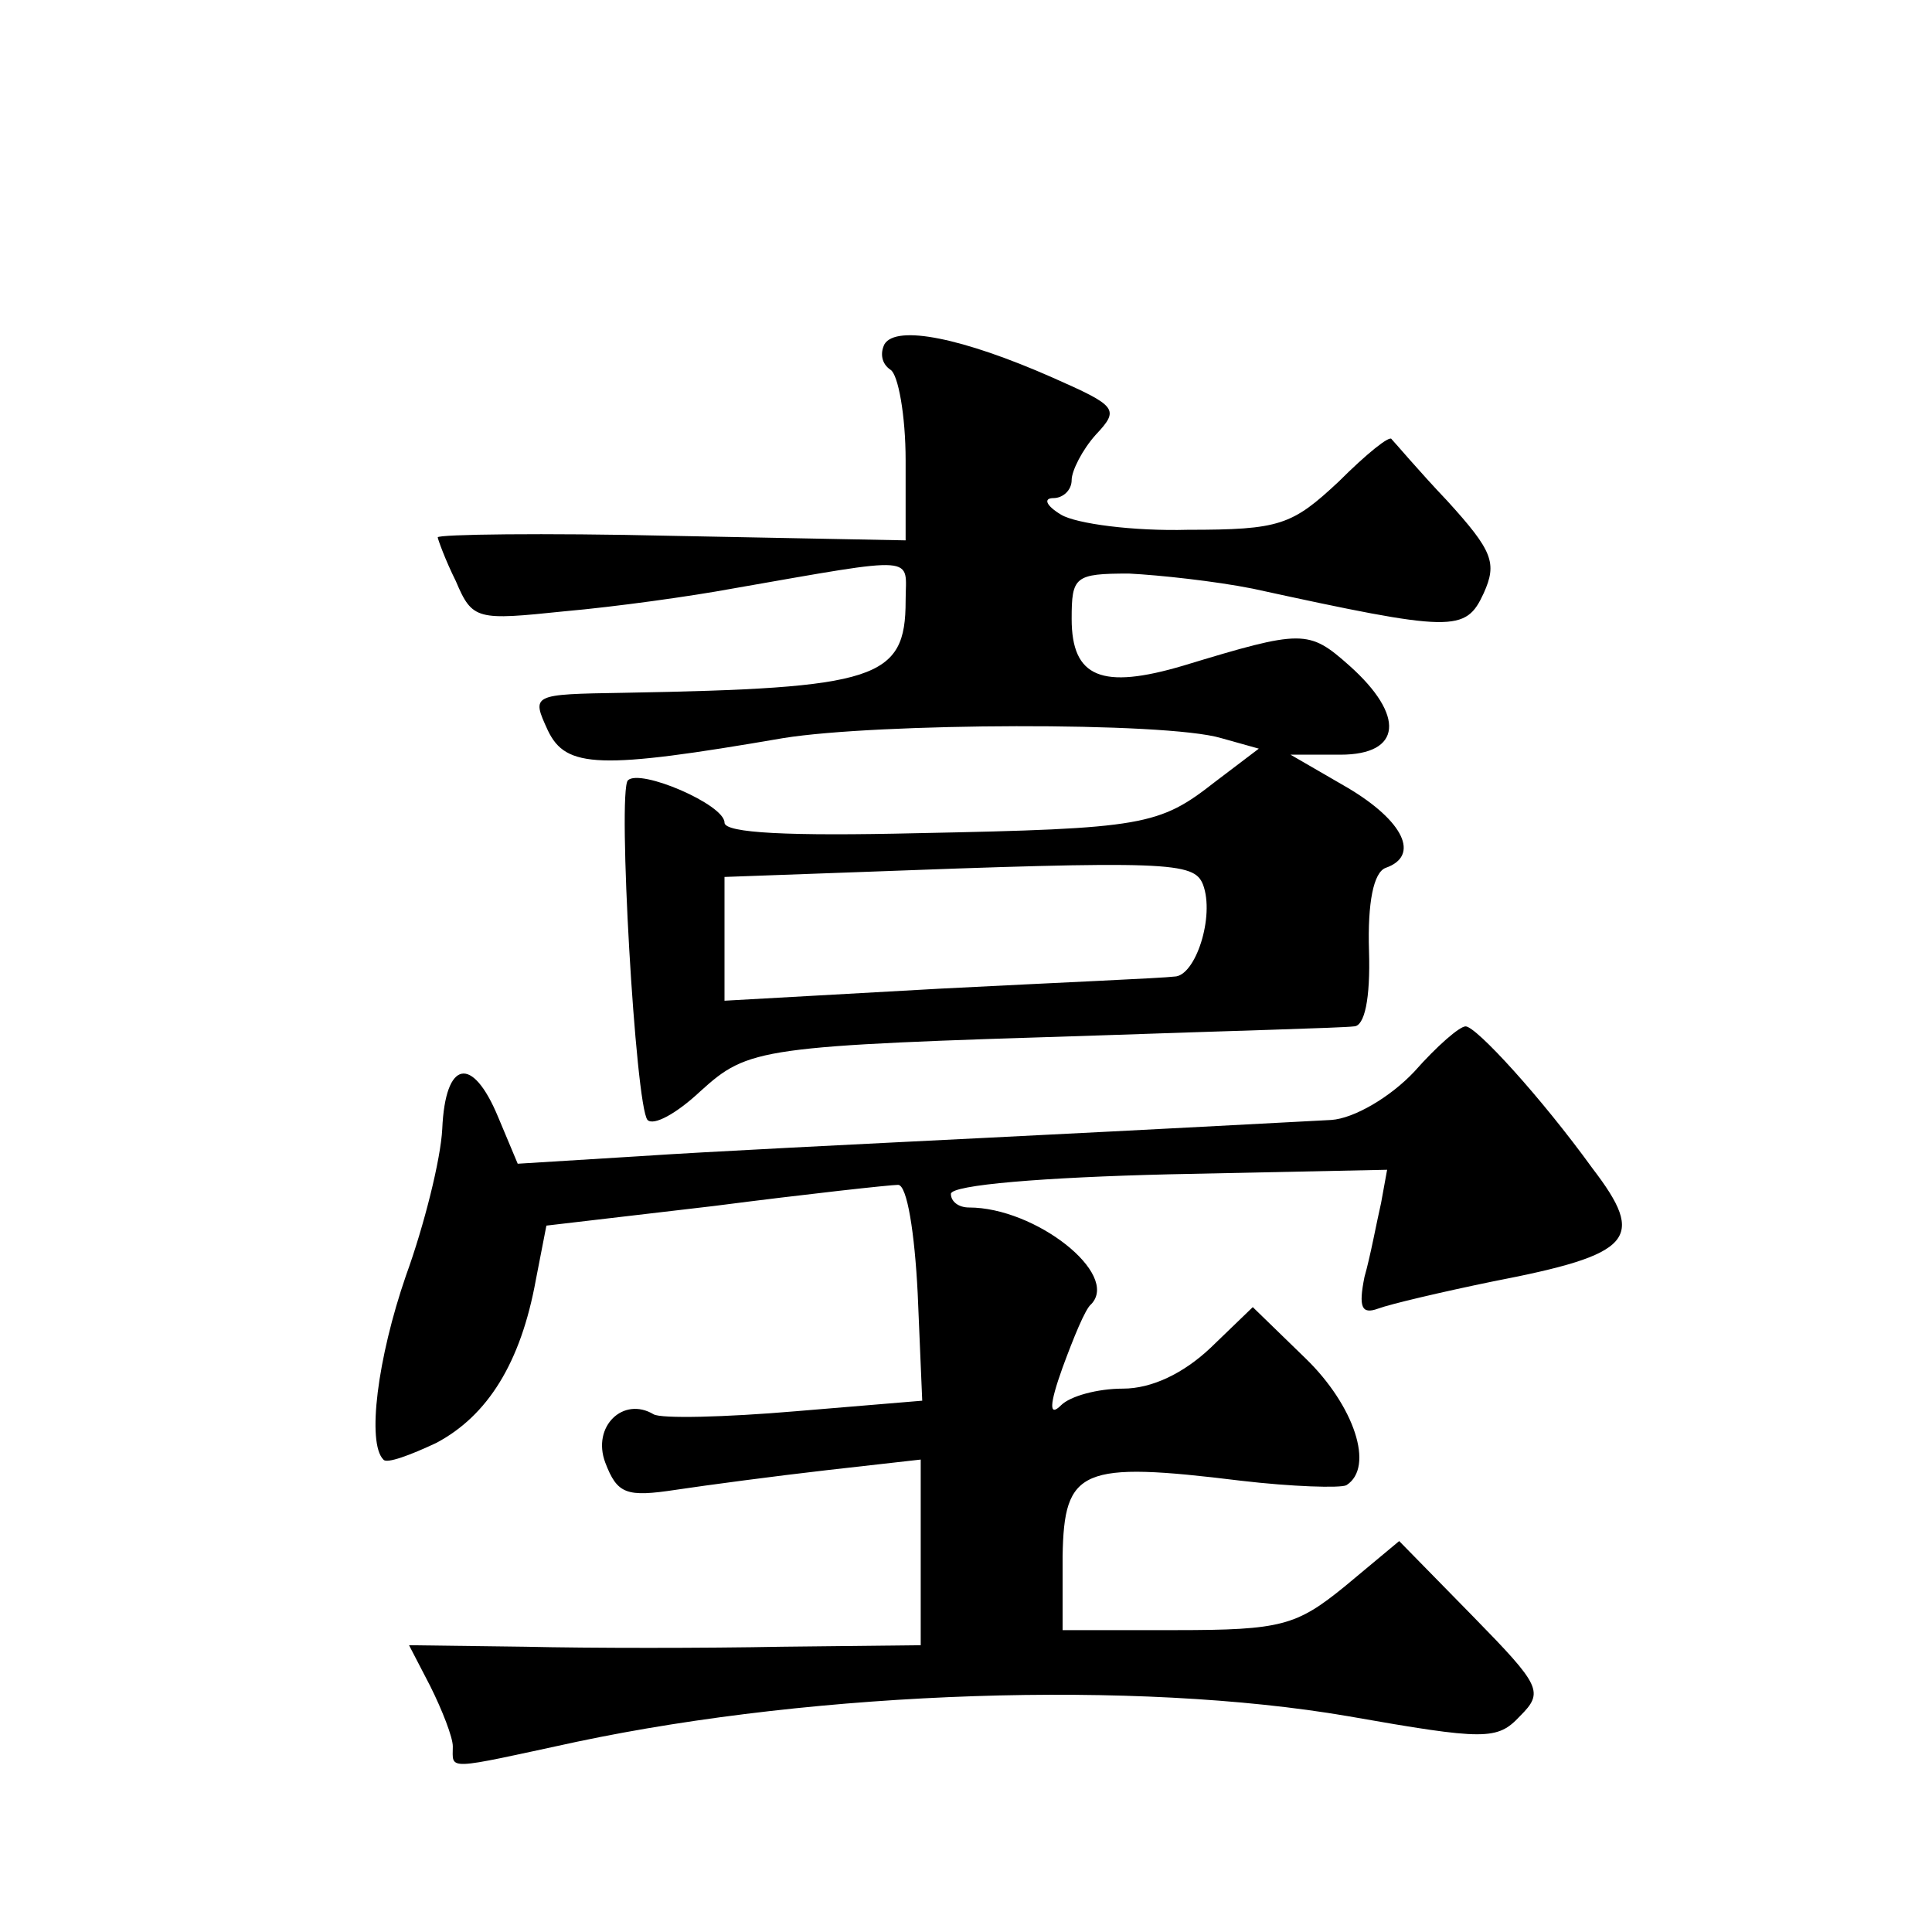<?xml version="1.0" standalone="no"?>
<!DOCTYPE svg PUBLIC "-//W3C//DTD SVG 20010904//EN"
 "http://www.w3.org/TR/2001/REC-SVG-20010904/DTD/svg10.dtd">
<svg version="1.0" xmlns="http://www.w3.org/2000/svg"
 width="128pt" height="128pt" viewBox="0 0 128 128"
 preserveAspectRatio="xMidYMid meet">
<g transform="translate(0,128) scale(0.1,-0.1)"
fill="#0" stroke="none">
<path d="M586 1052 c-3 -6 -2 -13 4 -17 5 -3 10 -30 10 -60 l0 -53 -155 3 c-85
2 -155 1 -155 -1 0 -1 5 -15 12 -29 11 -26 14 -26 72 -20 34 3 84 10 111 15 126
22 115 22 115 -8 0 -52 -19 -58 -187 -61 -61 -1 -61 -1 -50 -25 12 -25 34 -26 156
-5 62 10 253 11 290 0 l25 -7 -29 -22 c-37 -29 -47 -31 -197 -34 -85 -2 -128 0
-128 7 0 12 -56 36 -64 28 -7 -7 5 -216 13 -225 4 -4 19 4 35 19 32 29 39 30 264
37 86 3 162 5 169 6 7 0 11 18 10 50 -1 32 3 52 11 55 23 8 12 31 -25 53 l-38 22
33 0 c41 0 43 26 6 59 -27 24 -31 24 -110 0 -54 -16 -74 -8 -74 31 0 28 2 30 38
30 20 -1 57 -5 82 -10 133 -29 141 -29 153 -3 9 20 6 28 -24 61 -19 20 -35 39 -37
41 -1 3 -17 -10 -35 -28 -31 -29 -39 -32 -100 -32 -36 -1 -74 4 -84 10 -10 6 -12
11 -5 11 6 0 12 5 12 12 0 6 7 20 16 30 16 17 14 19 -29 38 -59 26 -103 35 -111
22z m211 -358 c8 -21 -5 -61 -19 -61 -7 -1 -77 -4 -155 -8 l-143 -8 0 41 0 41 83
3 c212 8 228 7 234 -8z M937 570 c-16 -17 -40 -31 -55 -32 -58 -3 -92 -5 -232 -12
-80 -4 -182 -9 -226 -12 l-81 -5 -13 31 c-17 41 -35 38 -37 -8 -1 -20 -12 -64 -24
-97 -19 -55 -26 -111 -15 -122 2 -3 18 3 35 11 34 18 56 53 66 108 l7 36 111 13
c62 8 117 14 122 14 6 0 11 -32 13 -72 l3 -71 -84 -7 c-47 -4 -89 -5 -94 -2 -20
12 -41 -8 -32 -32 8 -21 14 -23 47 -18 20 3 65 9 100 13 l62 7 0 -62 0 -61 -92
-1 c-51 -1 -128 -1 -170 0 l-77 1 14 -27 c8 -16 15 -34 15 -40 0 -16 -6 -16 82
3 161 34 371 41 511 17 91 -16 99 -16 114 0 16 16 14 20 -31 66 l-49 50 -36 -30
c-32 -26 -42 -29 -112 -29 l-75 0 0 49 c1 58 12 63 118 50 34 -4 66 -5 70 -3 19
12 5 53 -27 84 l-35 34 -28 -27 c-18 -17 -39 -27 -58 -27 -17 0 -35 -5 -41 -11
-8 -8 -8 0 1 25 7 19 15 39 19 42 19 20 -37 64 -81 64 -7 0 -12 4 -12 9 0 6 62
11 145 13 l144 3 -4 -22 c-3 -13 -7 -35 -11 -49 -4 -20 -2 -25 9 -21 8 3 42 11
76 18 93 18 102 28 66 75 -34 47 -77 94 -84 94 -4 0 -19 -13 -34 -30z"/>
</g>
</svg>
